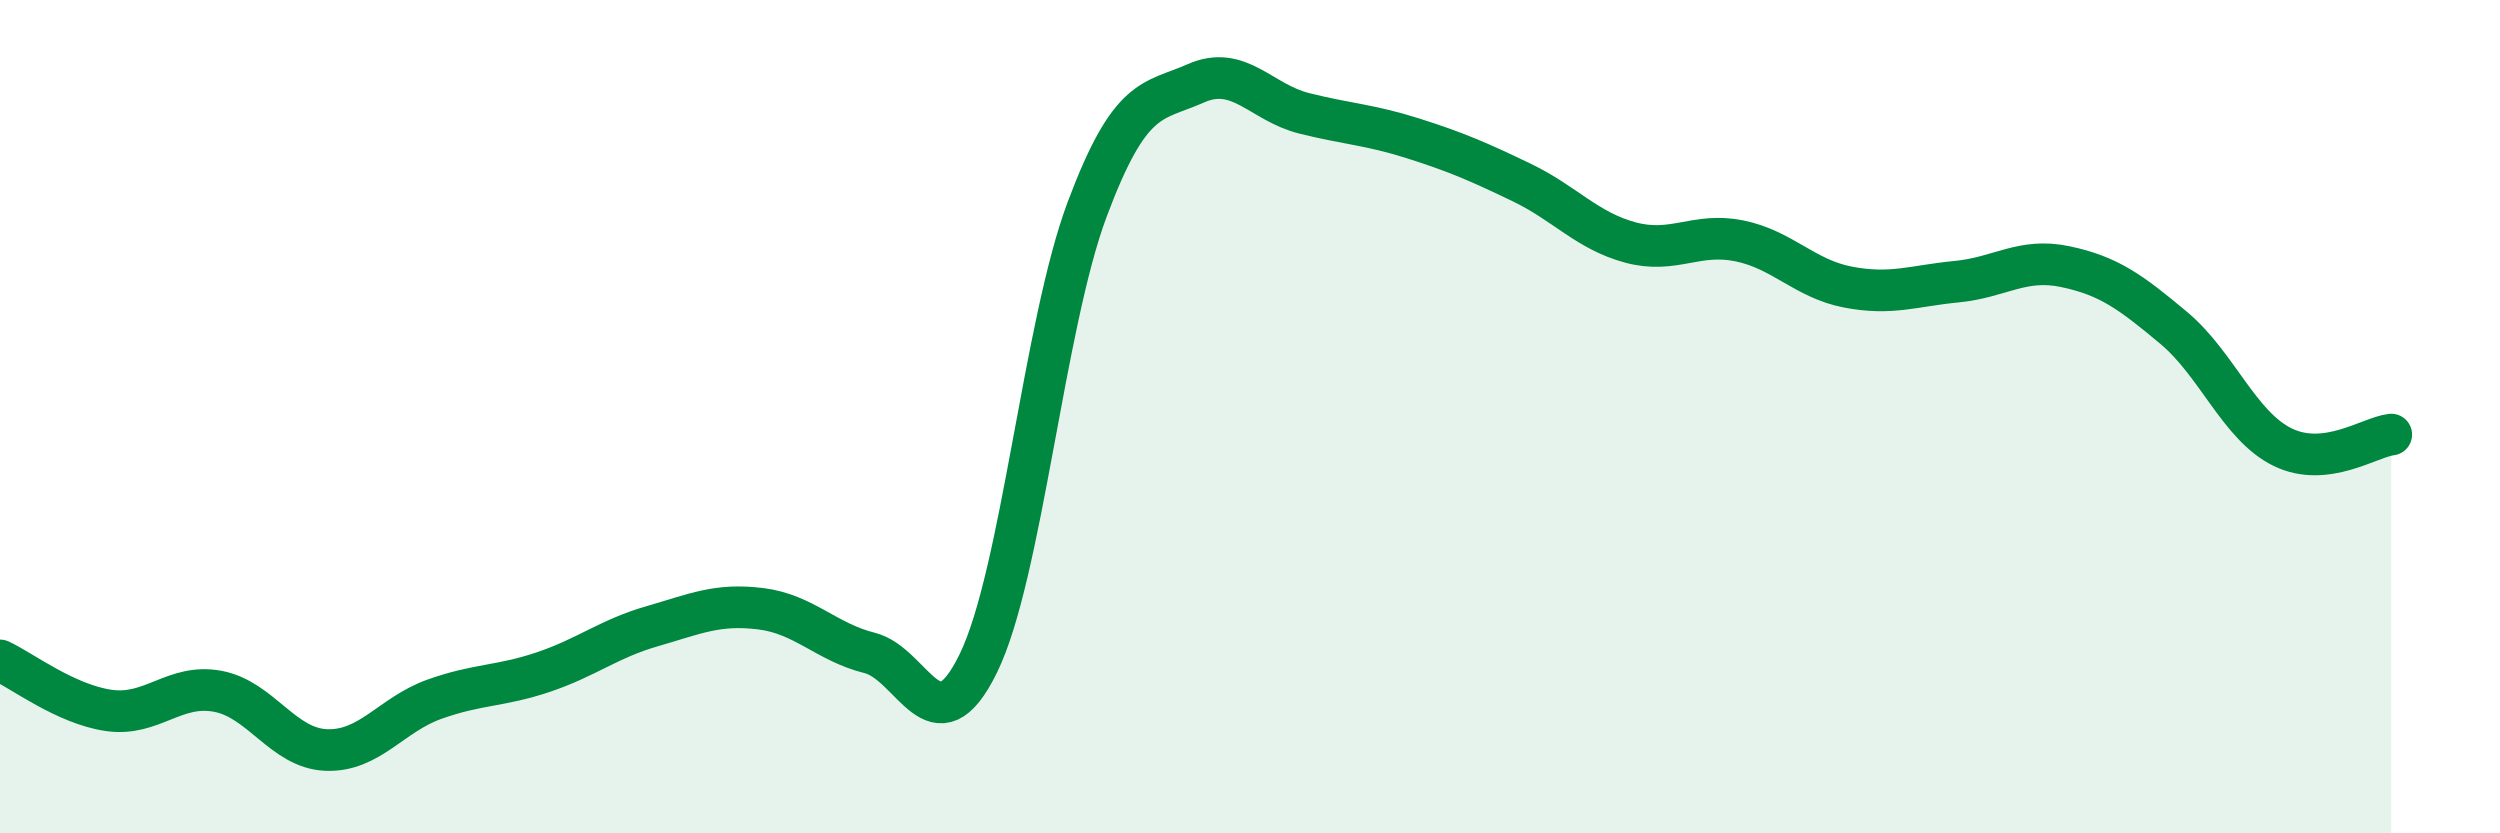 
    <svg width="60" height="20" viewBox="0 0 60 20" xmlns="http://www.w3.org/2000/svg">
      <path
        d="M 0,15.85 C 0.52,16.09 1.57,16.9 2.61,17.05 C 3.65,17.2 4.18,16.4 5.22,16.59 C 6.26,16.78 6.79,17.96 7.83,18 C 8.87,18.04 9.39,17.15 10.43,16.78 C 11.47,16.41 12,16.48 13.04,16.13 C 14.08,15.78 14.61,15.33 15.65,15.03 C 16.69,14.73 17.22,14.48 18.26,14.61 C 19.3,14.74 19.83,15.41 20.87,15.67 C 21.91,15.93 22.44,18.05 23.48,15.92 C 24.52,13.79 25.05,7.81 26.09,5.03 C 27.13,2.25 27.66,2.46 28.7,2 C 29.74,1.54 30.26,2.46 31.3,2.72 C 32.34,2.98 32.87,2.99 33.91,3.32 C 34.95,3.65 35.48,3.88 36.52,4.38 C 37.56,4.88 38.09,5.54 39.13,5.82 C 40.17,6.1 40.7,5.57 41.74,5.78 C 42.78,5.99 43.31,6.69 44.35,6.89 C 45.39,7.09 45.92,6.86 46.96,6.76 C 48,6.66 48.53,6.18 49.57,6.4 C 50.61,6.62 51.13,7 52.17,7.87 C 53.21,8.74 53.74,10.22 54.78,10.73 C 55.82,11.24 56.87,10.49 57.39,10.43L57.39 20L0 20Z"
        fill="#008740"
        opacity="0.1"
        stroke-linecap="round"
        stroke-linejoin="round"
      />
      <path
        d="M 0,15.85 C 0.52,16.09 1.57,16.9 2.61,17.05 C 3.65,17.2 4.18,16.4 5.22,16.59 C 6.26,16.78 6.79,17.96 7.83,18 C 8.87,18.04 9.39,17.15 10.43,16.78 C 11.47,16.41 12,16.48 13.04,16.13 C 14.08,15.78 14.61,15.33 15.65,15.03 C 16.69,14.73 17.22,14.48 18.26,14.61 C 19.3,14.74 19.83,15.41 20.87,15.67 C 21.91,15.93 22.44,18.05 23.48,15.92 C 24.52,13.79 25.05,7.81 26.09,5.03 C 27.13,2.25 27.66,2.46 28.7,2 C 29.74,1.54 30.26,2.46 31.3,2.72 C 32.34,2.98 32.87,2.99 33.91,3.32 C 34.95,3.65 35.48,3.88 36.52,4.38 C 37.56,4.88 38.09,5.54 39.13,5.82 C 40.17,6.1 40.7,5.57 41.74,5.78 C 42.78,5.99 43.31,6.69 44.35,6.89 C 45.39,7.09 45.92,6.86 46.96,6.76 C 48,6.66 48.53,6.18 49.57,6.4 C 50.61,6.62 51.13,7 52.17,7.87 C 53.21,8.74 53.74,10.22 54.78,10.73 C 55.82,11.24 56.87,10.49 57.39,10.43"
        stroke="#008740"
        stroke-width="1"
        fill="none"
        stroke-linecap="round"
        stroke-linejoin="round"
      />
    </svg>
  